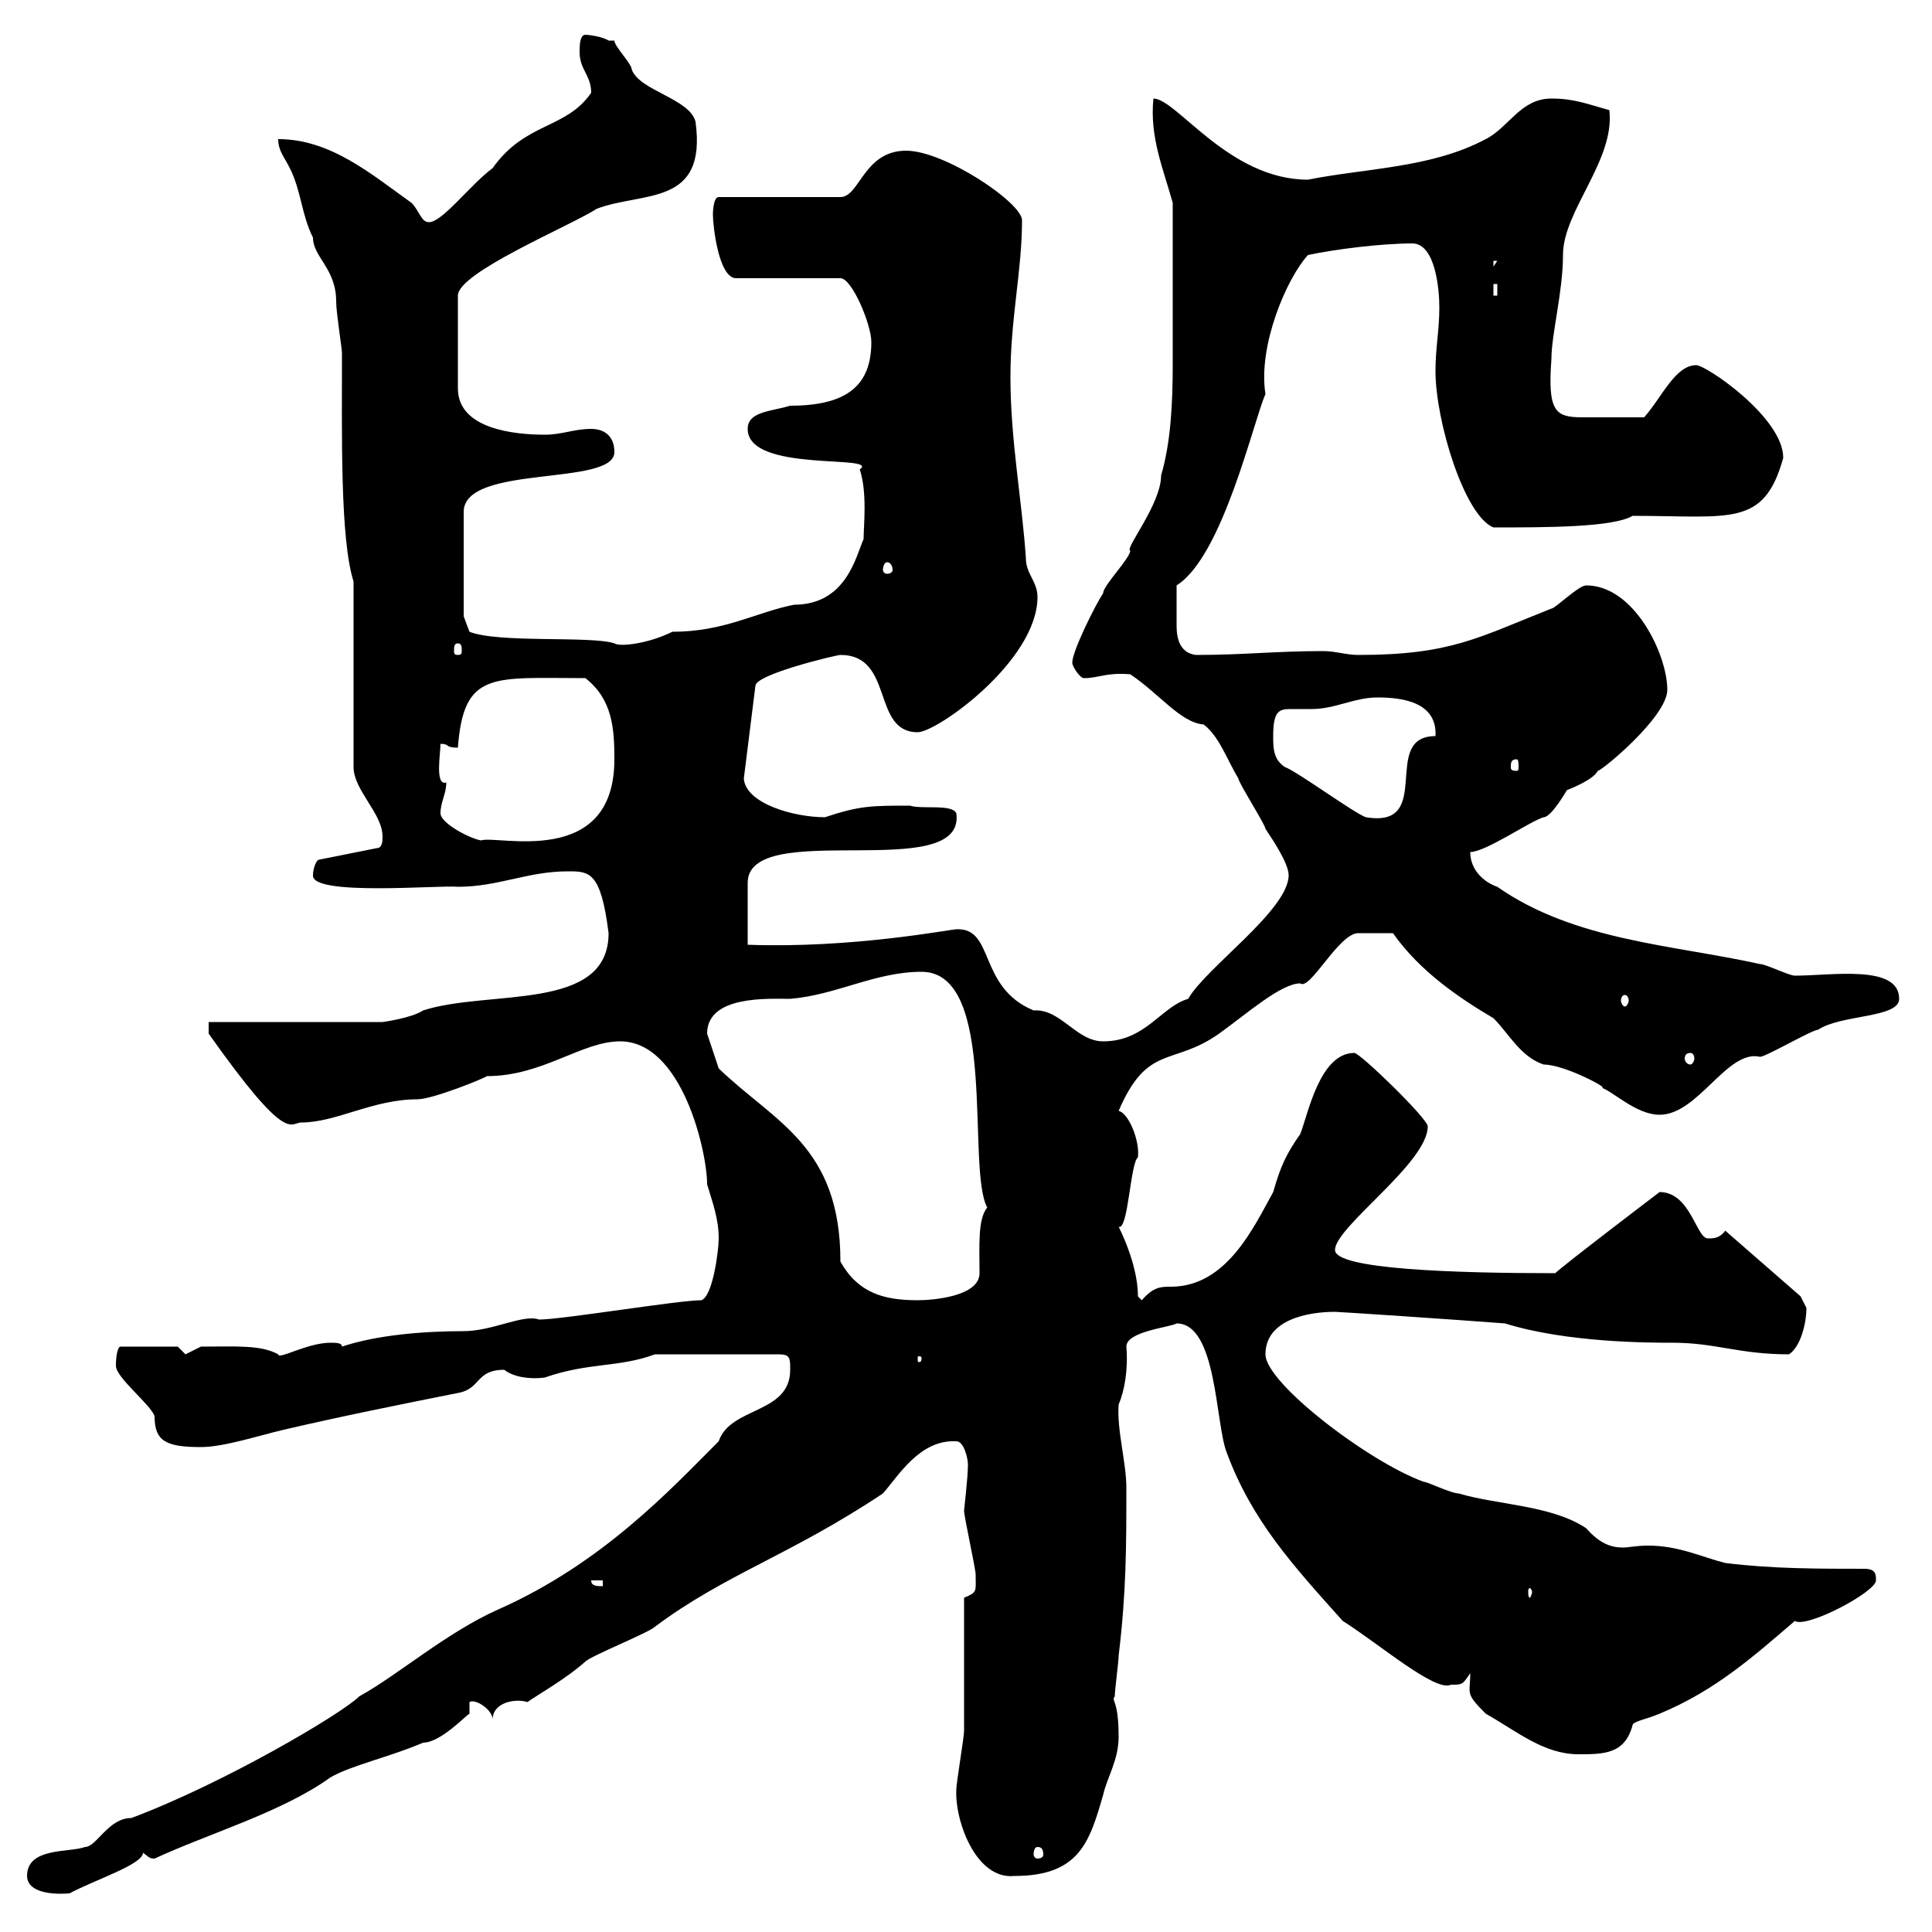 <svg xmlns="http://www.w3.org/2000/svg" xmlns:xlink="http://www.w3.org/1999/xlink" width="300" height="300"><path d="M4.20 291.30C4.20 293.40 6.90 294.30 10.80 294C14.70 291.90 22.20 289.50 22.20 287.70C23.10 288.30 23.10 288.60 24 288.60C32.40 284.70 43.80 281.40 51.30 276C54.30 274.20 60.90 272.70 65.70 270.60C68.40 270.60 72.30 266.40 72.90 266.10C72.90 266.10 72.90 265.20 72.90 264.30C73.80 263.70 76.50 265.50 76.50 267C76.50 264.30 80.10 263.70 81.90 264.30C83.10 263.40 87.90 260.70 90.90 258C91.80 257.10 100.80 253.50 101.70 252.60C112.50 244.50 122.70 241.50 137.10 231.90C139.50 229.20 142.80 223.50 148.50 223.80C149.70 223.80 150.30 226.50 150.30 227.40C150.30 229.50 149.70 234.30 149.70 234.60C149.70 235.50 151.50 243.60 151.50 244.50C151.50 247.20 151.80 247.20 149.70 248.10C149.70 250.80 149.70 266.10 149.70 268.80C149.70 269.70 148.50 276.90 148.50 277.80C148.20 282.60 151.50 291.90 157.50 291.30C167.70 291.30 169.20 285.90 171.30 278.70C171.90 276 173.70 273.30 173.70 269.70C173.70 263.70 172.50 264.30 173.10 263.40C173.10 262.50 173.70 258 173.70 257.10C174.90 247.20 174.90 240 174.90 231C174.90 227.10 173.40 222 173.70 218.10C174.60 216 175.20 212.70 174.90 209.10C174.90 206.70 181.80 206.10 182.70 205.50C189 205.50 188.70 221.10 190.50 225.60C194.40 236.10 200.70 243 208.50 251.70C214.20 255.30 222.90 262.80 225.30 261.60C227.10 261.60 227.10 261.60 228.30 259.80C228.30 263.10 227.40 262.80 230.70 266.10C235.50 268.80 239.70 272.40 245.10 272.40C249 272.40 252.30 272.40 253.50 267.90C253.50 267.30 255.60 267 257.70 266.10C266.40 262.50 272.40 257.10 278.70 251.70C280.50 252.90 291.30 247.20 291.30 245.40C291.30 244.50 291.30 243.60 289.50 243.60C282.30 243.60 275.10 243.60 267.90 242.70C264.30 241.80 260.70 240 255.90 240C254.10 240 252.90 240.30 252 240.30C250.20 240.30 248.40 239.70 246.30 237.30C240.90 233.70 232.50 233.70 226.50 231.90C225.30 231.90 221.70 230.10 221.10 230.10C212.70 227.10 196.50 214.80 196.50 210.30C196.50 204.90 203.10 203.70 207.30 203.70C207.90 203.70 225.90 204.90 233.70 205.50C243.30 208.50 256.20 208.50 259.80 208.50C266.40 208.50 270 210.30 277.80 210.30C279.60 209.10 280.50 205.50 280.50 203.10C280.50 203.10 279.60 201.30 279.60 201.30L267.90 191.10C267 192.30 266.10 192.30 265.20 192.30C263.40 192.30 262.50 185.10 257.70 185.10C257.70 185.10 242.70 196.50 241.50 197.70C225.90 197.70 207.30 197.10 207.30 194.10C207.30 190.50 221.70 180.60 221.70 174.90C221.70 173.70 211.20 163.50 210.30 163.50C204.90 163.50 203.10 173.10 201.90 176.10C199.80 179.10 198.90 180.90 197.70 185.10C194.70 190.50 190.50 199.80 181.80 199.80C180.30 199.80 179.10 199.80 177.30 201.90L176.70 201.30C176.70 196.20 173.70 190.50 173.70 190.50C175.20 191.10 175.50 180.60 176.70 179.70C177 177 175.20 172.80 173.70 172.50C178.20 162 182.10 165.60 189.30 160.50C193.50 157.50 198.90 152.70 201.90 152.70C203.40 153.90 207.90 144.90 210.90 144.90C211.50 144.90 214.80 144.90 216.30 144.90C220.50 150.90 226.80 155.10 231.90 158.10C234.30 160.50 236.10 164.10 239.70 165.30C243 165.30 250.20 169.20 248.70 168.90C250.50 169.50 254.10 173.10 257.70 173.10C263.70 173.10 268.20 162.90 273.30 164.10C274.20 164.10 281.40 159.90 282.30 159.90C285.90 157.50 294.90 158.10 294.90 155.10C294.90 149.70 284.40 151.50 278.70 151.50C277.80 151.50 274.20 149.70 273.30 149.70C259.80 146.70 244.50 146.10 232.50 137.70C230.70 137.10 228.30 135.30 228.30 132.30C230.70 132.30 237.60 127.50 239.70 126.90C240.90 126.90 243.30 122.70 243.30 122.70C244.80 122.10 247.50 120.90 248.10 119.70C248.70 119.70 258.90 111.30 258.90 107.10C258.90 101.70 253.80 90.90 246.30 90.90C245.10 90.90 241.50 94.50 240.90 94.50C229.50 99 225.30 101.70 210.90 101.70C209.10 101.70 207.30 101.10 205.50 101.10C198 101.10 193.20 101.70 185.70 101.70C183.30 101.40 182.70 99.30 182.70 97.20C182.70 95.40 182.70 95.70 182.70 90.90C189.90 86.40 194.70 65.10 196.50 61.20C195.30 53.70 199.80 43.20 203.10 39.60C207.30 38.70 214.50 37.80 219.30 37.80C222.90 37.80 223.50 45 223.50 47.70C223.50 51.30 222.90 54 222.90 57.60C222.90 65.40 227.40 80.10 231.90 81.90C240 81.90 250.50 81.90 253.50 80.10C268.80 80.10 273.90 81.90 276.90 71.10C276.90 64.80 264.90 56.70 263.40 56.70C260.10 56.70 258 61.80 255.30 64.80C250.80 64.80 248.10 64.80 245.70 64.80C241.50 64.80 240.30 63.90 240.90 55.80C240.90 51.90 242.70 45.30 242.70 39.60C242.70 32.70 250.80 24.90 249.90 17.10C246.60 16.20 244.50 15.30 240.90 15.30C236.10 15.30 234.30 19.80 230.70 21.60C222.30 26.10 212.10 26.10 203.10 27.90C190.80 27.90 182.70 15.30 179.10 15.30C178.50 21.30 180.60 26.10 182.10 31.50C182.10 42 182.10 49.50 182.10 56.40C182.10 62.70 181.80 68.70 180.30 73.80C180.30 78.30 174.60 85.20 175.50 85.50C175.50 86.70 171.30 90.90 171.30 92.10C170.10 93.90 166.50 101.10 166.50 102.90C166.50 103.50 167.70 105.30 168.30 105.30C170.70 105.30 171.60 104.40 175.50 104.70C180 107.70 183.30 112.20 186.90 112.50C189.30 114.30 190.50 117.90 192.30 120.90C192.30 121.50 196.50 128.10 196.50 128.70C197.70 130.50 200.10 134.10 200.10 135.90C200.10 141.30 187.20 150.30 184.50 155.10C180.30 156.30 177.90 161.70 171.30 161.70C167.10 161.70 164.70 156.60 160.50 156.90C151.80 153.30 154.50 144 148.50 144.30C147.60 144.30 132.30 147.30 116.10 146.70L116.10 137.10C116.10 126.90 150 137.40 148.50 126.30C147.90 124.80 143.10 125.70 141.30 125.10C135.30 125.10 133.50 125.10 128.10 126.90C123.30 126.90 115.80 124.80 115.50 120.90L117.30 106.50C117.30 104.70 129.90 101.70 130.50 101.70C138.90 101.70 135.30 113.70 142.50 113.70C145.50 113.70 161.10 102.60 161.10 92.70C161.10 90.30 159.30 89.10 159.30 86.70C158.70 77.70 156.90 68.40 156.90 58.50C156.90 49.50 158.70 42 158.70 34.20C158.70 31.50 146.70 23.40 140.70 23.40C134.10 23.40 133.50 30.60 130.50 30.60L111.60 30.60C110.70 30.60 110.70 33.30 110.70 33.30C110.70 35.10 111.60 43.20 114.30 43.20L130.50 43.20C132.30 43.20 135.30 50.40 135.30 53.10C135.30 59.70 131.70 63 122.70 63C119.70 63.90 116.10 63.90 116.10 66.60C116.10 73.50 136.80 70.50 133.50 72.90C134.70 76.50 134.10 81.60 134.10 83.70C132.90 86.40 131.40 93.90 123.30 93.90C117.30 95.10 112.50 98.10 104.40 98.10C100.80 99.90 96.30 100.50 95.40 99.90C91.80 98.70 77.40 99.90 72.90 98.10L72 95.70L72 79.50C72 72 95.40 75.60 95.40 70.20C95.40 67.50 93.60 66.60 91.80 66.60C89.10 66.60 87.30 67.50 84.60 67.50C79.80 67.50 71.10 66.60 71.10 60.30L71.10 45.90C71.10 42.30 88.50 35.10 92.70 32.40C99.90 29.70 109.80 32.10 108 18.90C107.10 15.30 99.30 14.10 98.10 10.80C98.10 9.90 95.40 7.20 95.40 6.30C95.40 6.30 94.50 6.30 94.50 6.30C93.60 5.70 91.50 5.40 90.90 5.40C90 5.40 90 7.20 90 8.10C90 10.80 91.80 11.70 91.80 14.40C87.90 20.10 81.60 18.90 76.50 26.10C72.90 28.80 68.70 34.50 66.60 34.50C65.40 34.50 65.10 32.70 63.90 31.50C57.60 27 51.30 21.60 43.20 21.60C43.20 23.40 44.10 24.30 45 26.10C46.80 29.70 46.80 33.30 48.60 36.90C48.60 39.90 52.20 41.70 52.20 46.80C52.20 48.60 53.10 54 53.10 54.90C53.10 67.50 52.80 83.70 54.90 90.30L54.90 119.10C54.90 122.70 59.40 126.30 59.40 129.90C59.40 130.50 59.40 131.70 58.50 131.70L49.50 133.50C49.20 133.50 48.60 134.70 48.60 135.90C48.30 139.20 68.40 137.40 71.10 137.70C77.40 137.70 81.90 135.30 88.20 135.30C91.50 135.30 93.30 135.30 94.50 144.90C94.50 157.20 75.90 153.60 65.70 156.90C63.90 158.10 59.40 158.70 59.40 158.70L32.40 158.70L32.40 160.50C44.70 177.90 45 174.30 46.80 174.30C52.20 174.30 57.90 170.70 64.80 170.70C67.20 170.70 75.30 167.40 75.60 167.10C84.30 167.10 90.30 161.70 96.30 161.70C105.90 161.70 109.80 178.80 109.80 183.90C110.70 186.90 111.60 189.30 111.60 192.30C111.60 194.10 110.70 201.30 108.90 201.90C105.30 201.90 87.30 204.90 83.70 204.90C81.30 204 76.50 206.70 72 206.70C65.70 206.70 58.50 207.30 53.10 209.10C53.10 208.50 52.20 208.50 51.30 208.50C47.70 208.50 43.20 211.20 43.20 210.30C40.50 208.80 36.60 209.10 31.20 209.10C31.20 209.10 28.80 210.30 28.80 210.30C28.80 210.30 27.60 209.10 27.60 209.10L18.60 209.10C18.30 209.40 18 210.30 18 212.10C18 213.90 23.40 218.10 24 219.90C24 223.80 25.80 224.70 31.20 224.70C34.80 224.70 40.20 222.90 44.10 222C53.10 219.90 62.10 218.10 71.10 216.30C74.70 215.70 73.80 212.70 78.30 212.70C79.80 213.90 82.50 214.20 84.60 213.90C91.50 211.50 96 212.40 101.70 210.30L120.90 210.30C122.70 210.30 122.70 210.90 122.70 212.70C122.70 219.60 113.40 218.40 111.60 223.80C104.10 231.30 93.60 242.70 77.40 249.90C69.30 253.50 61.80 260.10 55.80 263.40C53.10 266.10 34.80 276.90 20.40 282.30C16.80 282.30 15 286.80 13.20 286.80C10.80 287.70 4.20 286.80 4.20 291.30ZM161.10 286.80C161.70 286.80 162 287.10 162 288C162 288.30 161.70 288.60 161.10 288.60C160.80 288.60 160.50 288.30 160.50 288C160.50 287.10 160.80 286.80 161.10 286.80ZM237.90 247.20C237.90 247.50 237.60 248.10 237.60 248.10C237.30 248.10 237.30 247.50 237.30 247.20C237.30 246.90 237.30 246.60 237.60 246.60C237.60 246.60 237.90 246.90 237.90 247.20ZM91.80 245.40L93.60 245.40L93.60 246.30C92.70 246.30 91.80 246.30 91.80 245.40ZM143.10 210.90C143.10 211.50 142.80 211.50 142.80 211.50C142.50 211.50 142.50 211.50 142.50 210.90C142.50 210.60 142.50 210.60 142.80 210.60C142.80 210.60 143.10 210.60 143.10 210.90ZM109.80 160.50C109.80 154.50 119.40 155.10 122.70 155.10C129.90 154.50 135.90 150.90 143.10 150.90C155.10 150.90 150 181.50 153.30 187.50C151.80 189.30 152.10 193.50 152.10 197.70C152.10 201.30 144.90 201.90 142.50 201.90C137.10 201.90 133.20 200.70 130.50 195.90C130.50 177.90 120.30 174.30 111.60 165.90C111.60 165.90 109.80 160.50 109.80 160.50ZM262.50 163.50C262.80 163.50 263.10 163.80 263.10 164.40C263.10 164.70 262.80 165.30 262.50 165.30C261.90 165.30 261.60 164.70 261.60 164.40C261.60 163.80 261.90 163.50 262.50 163.50ZM252.30 154.50C252.60 154.50 252.90 154.80 252.90 155.40C252.90 155.70 252.60 156.30 252.30 156.30C252 156.30 251.70 155.70 251.70 155.40C251.70 154.80 252 154.50 252.30 154.50ZM68.40 126.30C68.40 124.50 69.30 123.30 69.30 121.50C67.50 122.10 68.40 117 68.40 115.50C69.90 115.50 69 116.10 71.10 116.10C72 104.10 76.50 105.30 90.90 105.30C95.10 108.60 95.40 113.10 95.40 117.90C95.40 135 77.10 129.60 74.70 130.50C72.90 130.20 68.40 127.80 68.40 126.30ZM197.70 114.30C197.70 110.40 198.60 110.10 200.40 110.10C201.60 110.10 202.20 110.10 203.70 110.10C207.30 110.10 210.30 108.30 213.90 108.30C217.50 108.30 223.20 108.90 222.90 114.30C214.20 114.30 222.90 128.70 212.10 126.90C210.30 126.30 201.30 119.70 199.50 119.10C197.70 117.90 197.70 116.10 197.70 114.30ZM235.50 117.90C235.80 117.90 235.80 118.50 235.80 119.10C235.80 119.40 235.80 119.70 235.50 119.70C234.60 119.70 234.60 119.40 234.60 119.10C234.60 118.50 234.60 117.90 235.50 117.90ZM71.10 99.90C71.70 99.90 71.70 100.50 71.70 101.10C71.70 101.40 71.70 101.70 71.10 101.70C70.50 101.70 70.50 101.40 70.50 101.10C70.50 100.50 70.50 99.90 71.10 99.90ZM137.70 87.30C138.30 87.30 138.60 87.90 138.60 88.50C138.60 88.80 138.30 89.10 137.70 89.10C137.40 89.10 137.10 88.80 137.10 88.50C137.10 87.90 137.40 87.30 137.70 87.30ZM231.90 44.10L232.50 44.10L232.50 45.90L231.90 45.90ZM231.90 40.50L232.50 40.50L231.90 41.40Z"/></svg>
